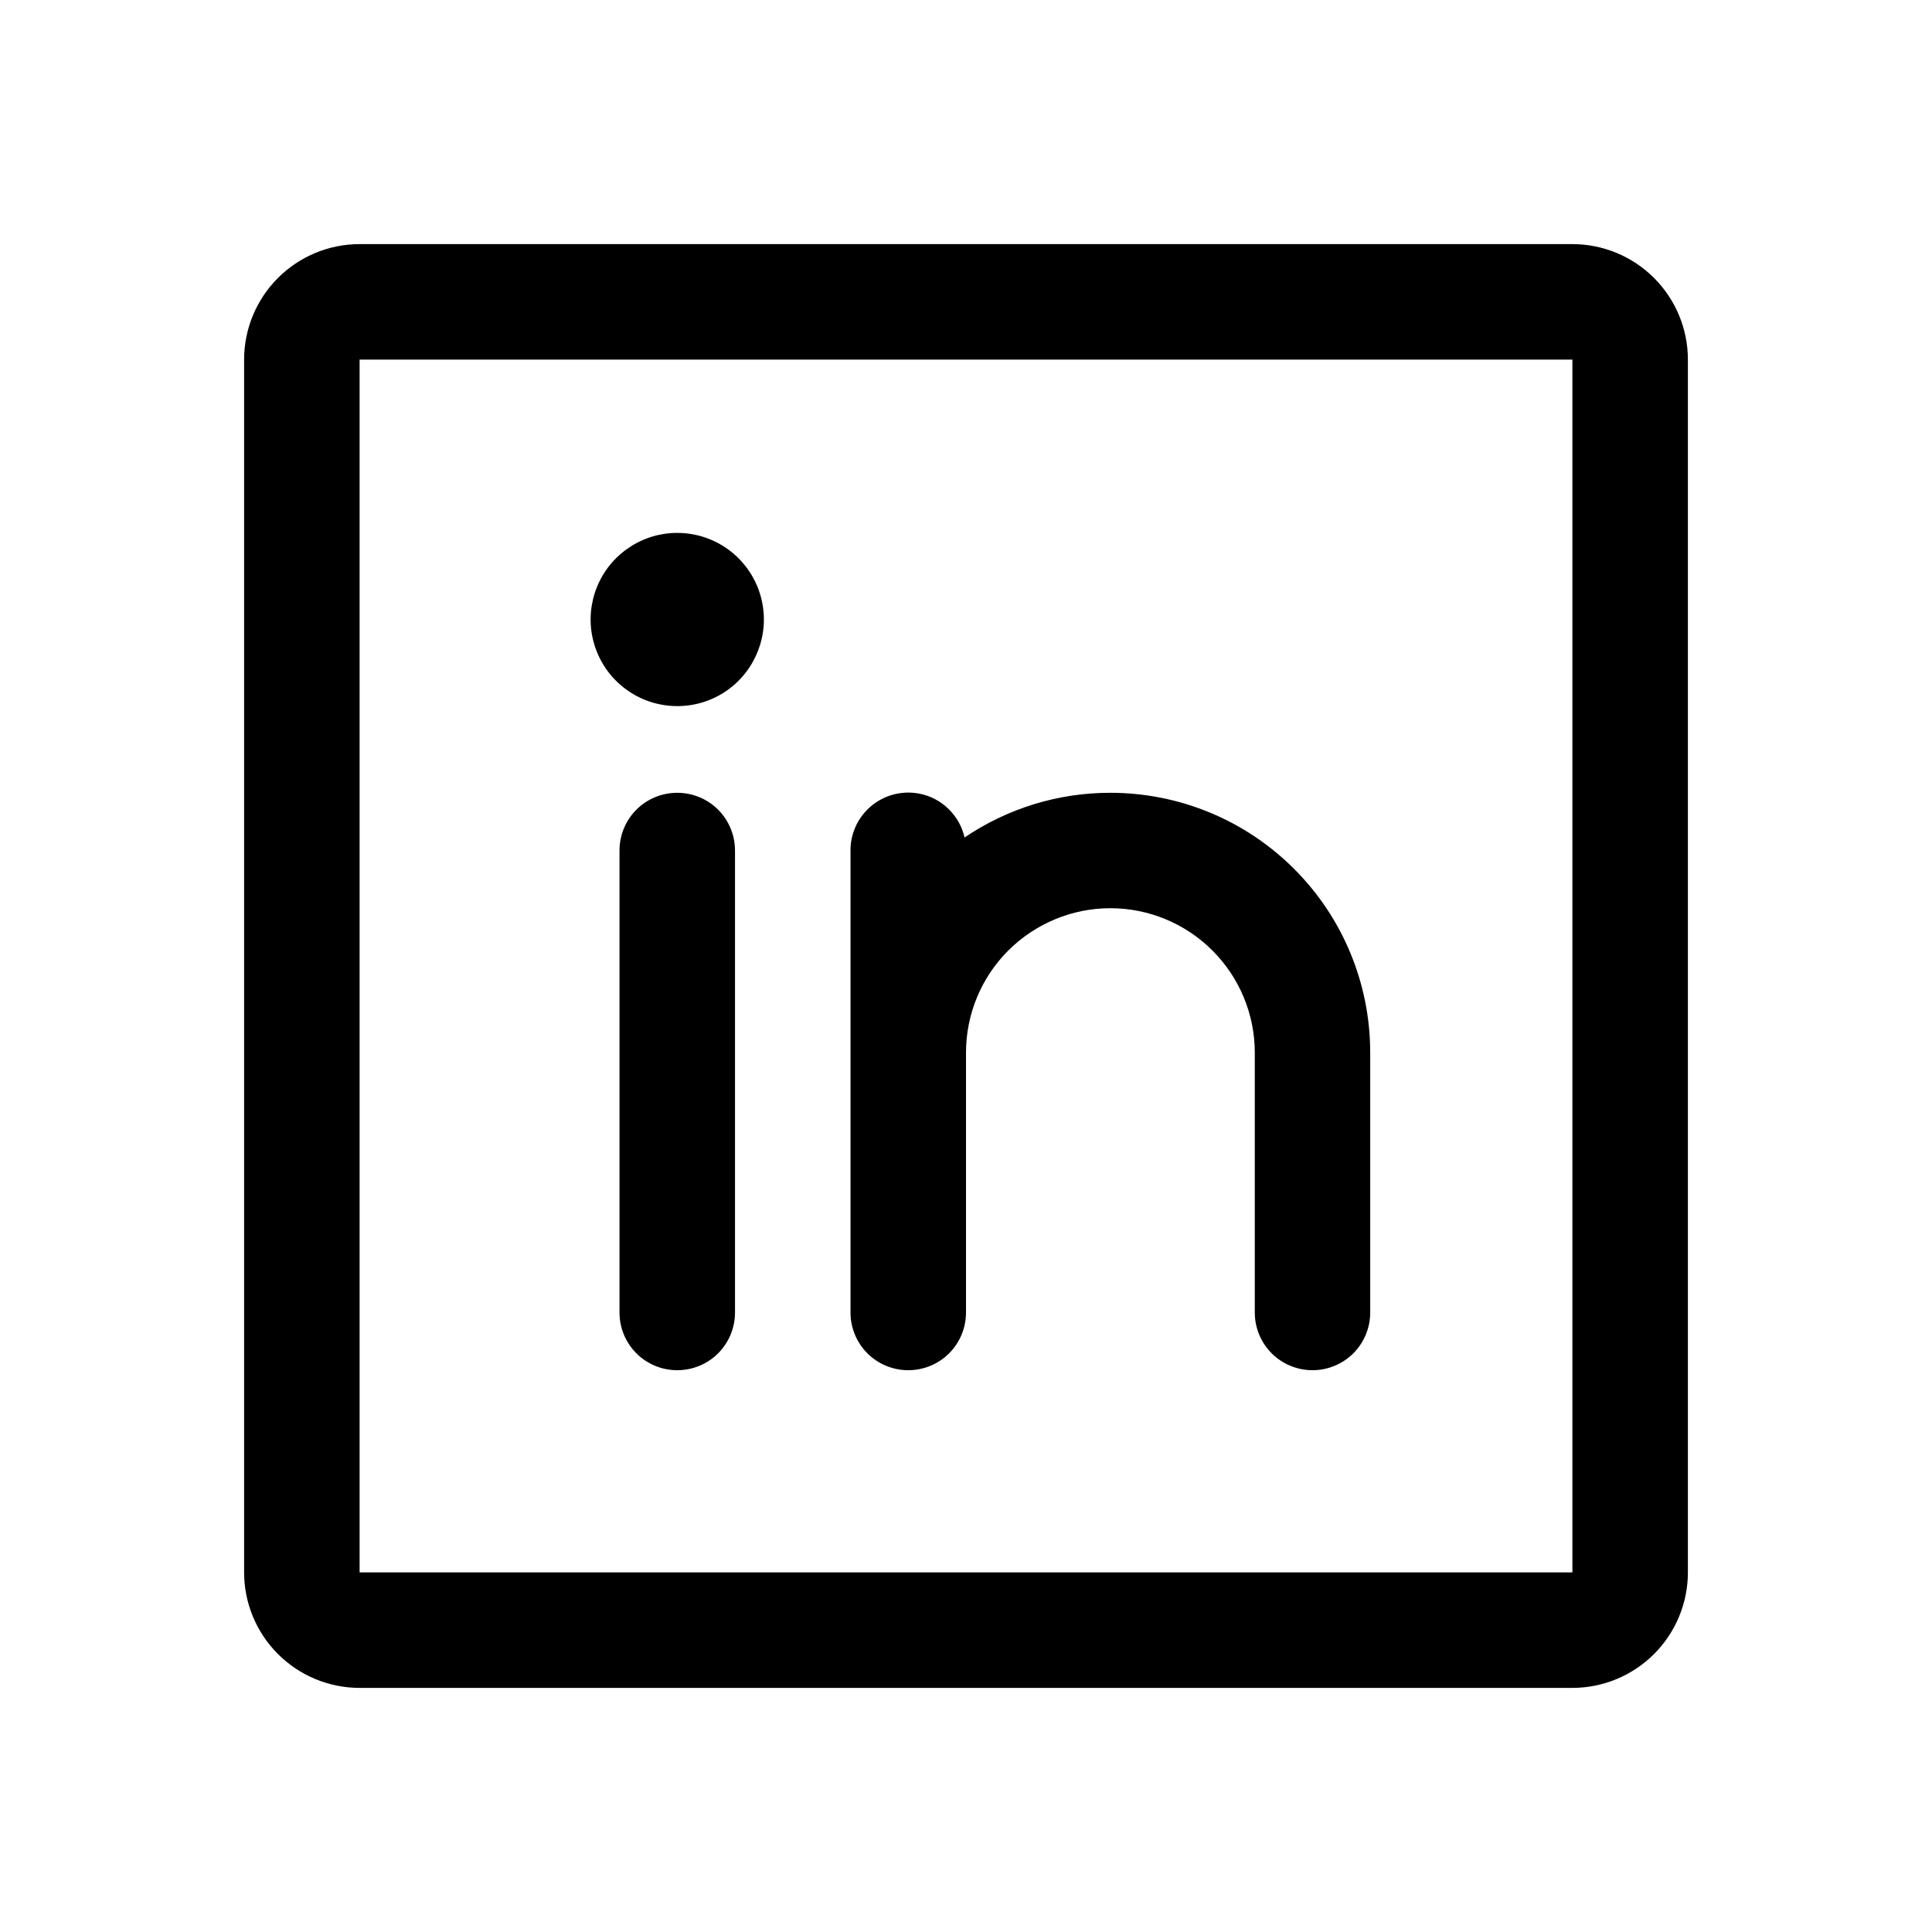 <svg width="23" height="23" viewBox="0 0 23 23" fill="none" xmlns="http://www.w3.org/2000/svg">
<path d="M9.094 7.375C9.094 7.579 9.033 7.778 8.92 7.948C8.807 8.118 8.646 8.25 8.457 8.328C8.269 8.406 8.061 8.426 7.861 8.386C7.661 8.347 7.478 8.248 7.333 8.104C7.189 7.96 7.091 7.776 7.051 7.576C7.011 7.376 7.032 7.169 7.11 6.98C7.188 6.792 7.32 6.631 7.49 6.518C7.659 6.404 7.859 6.344 8.062 6.344C8.336 6.344 8.598 6.452 8.792 6.646C8.985 6.839 9.094 7.101 9.094 7.375ZM20.094 4.281V18.719C20.094 19.083 19.949 19.433 19.691 19.691C19.433 19.949 19.083 20.094 18.719 20.094H4.281C3.917 20.094 3.567 19.949 3.309 19.691C3.051 19.433 2.906 19.083 2.906 18.719V4.281C2.906 3.917 3.051 3.567 3.309 3.309C3.567 3.051 3.917 2.906 4.281 2.906H18.719C19.083 2.906 19.433 3.051 19.691 3.309C19.949 3.567 20.094 3.917 20.094 4.281ZM18.719 18.719V4.281H4.281V18.719H18.719ZM8.062 9.438C7.88 9.438 7.705 9.51 7.576 9.639C7.447 9.768 7.375 9.943 7.375 10.125V15.625C7.375 15.807 7.447 15.982 7.576 16.111C7.705 16.24 7.88 16.312 8.062 16.312C8.245 16.312 8.42 16.24 8.549 16.111C8.678 15.982 8.75 15.807 8.75 15.625V10.125C8.75 9.943 8.678 9.768 8.549 9.639C8.42 9.51 8.245 9.438 8.062 9.438ZM13.219 9.438C12.6 9.437 11.995 9.623 11.483 9.97C11.445 9.805 11.348 9.66 11.21 9.562C11.072 9.464 10.903 9.421 10.735 9.44C10.567 9.459 10.411 9.54 10.299 9.666C10.187 9.792 10.124 9.956 10.125 10.125V15.625C10.125 15.807 10.197 15.982 10.326 16.111C10.455 16.24 10.63 16.312 10.812 16.312C10.995 16.312 11.17 16.24 11.299 16.111C11.428 15.982 11.5 15.807 11.5 15.625V12.531C11.5 12.075 11.681 11.638 12.003 11.316C12.326 10.994 12.763 10.812 13.219 10.812C13.675 10.812 14.112 10.994 14.434 11.316C14.756 11.638 14.938 12.075 14.938 12.531V15.625C14.938 15.807 15.01 15.982 15.139 16.111C15.268 16.24 15.443 16.312 15.625 16.312C15.807 16.312 15.982 16.24 16.111 16.111C16.24 15.982 16.312 15.807 16.312 15.625V12.531C16.312 11.711 15.987 10.924 15.406 10.344C14.826 9.763 14.039 9.438 13.219 9.438Z" fill="black"/>
</svg>
